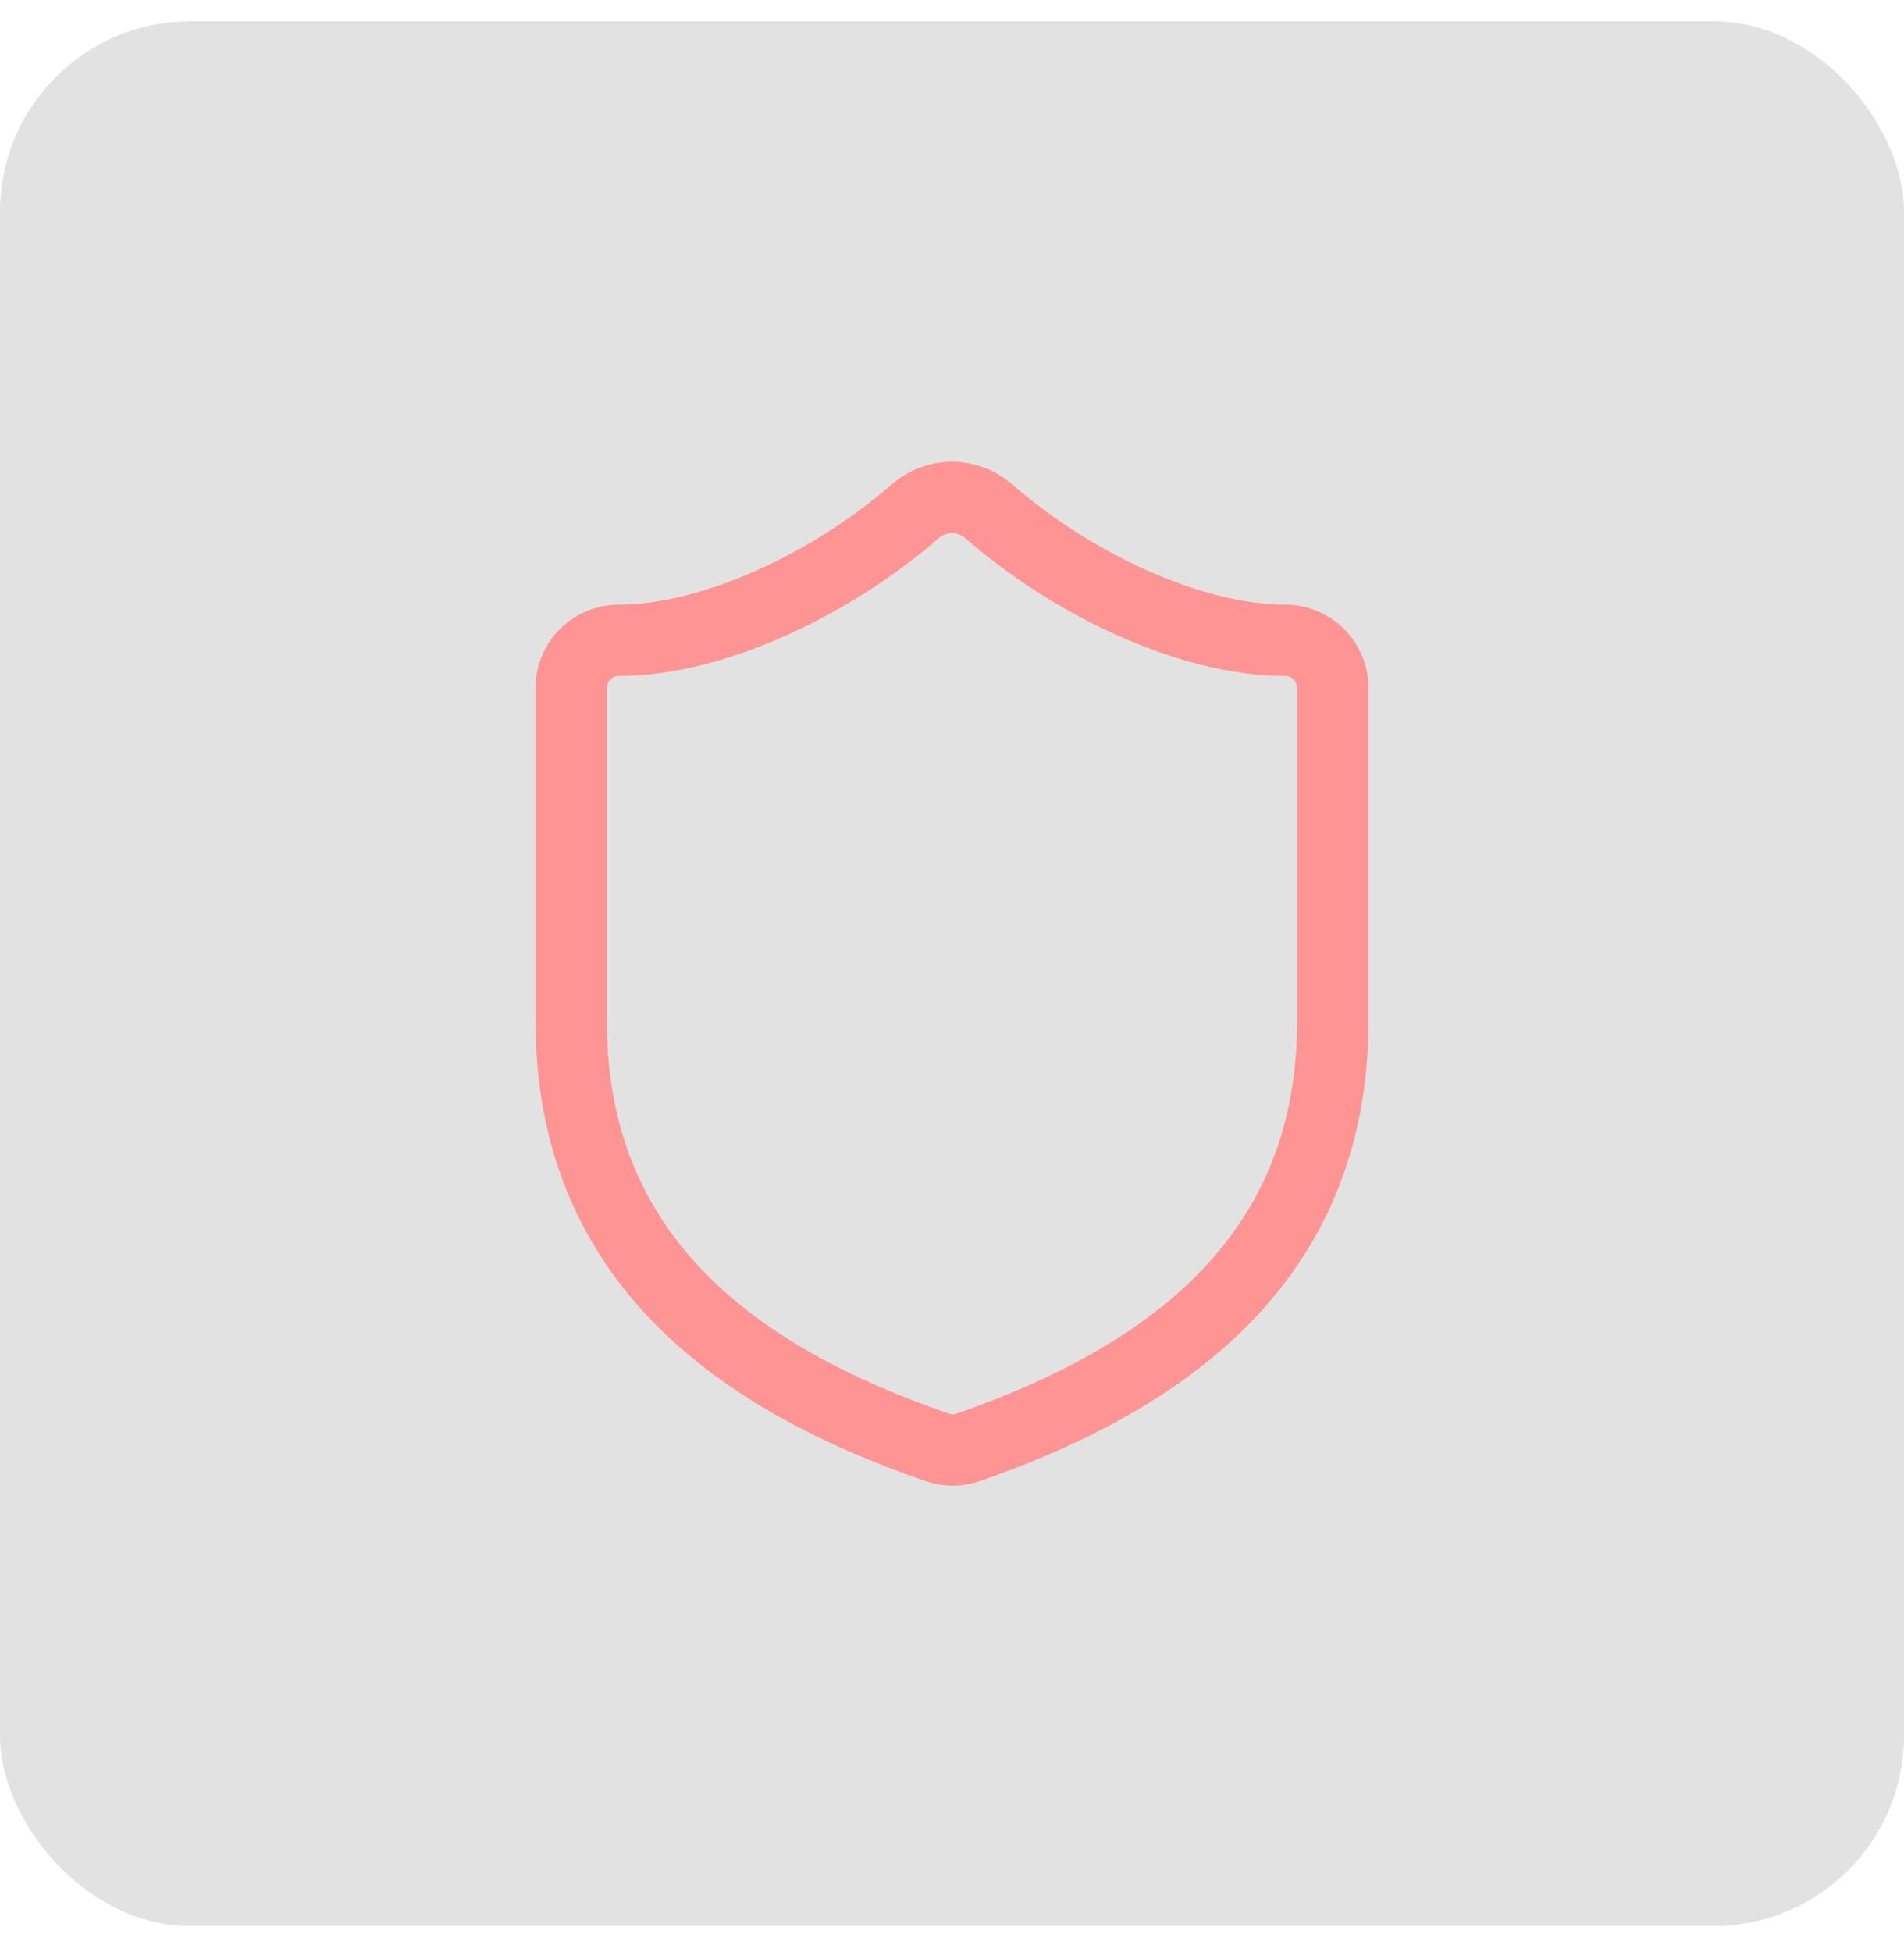 <svg width="40" height="41" viewBox="0 0 40 41" fill="none" xmlns="http://www.w3.org/2000/svg">
<rect y="0.447" width="40" height="40" rx="4" fill="#717171" fill-opacity="0.2"/>
<path d="M28 21.447C28 26.447 24.5 28.947 20.34 30.396C20.122 30.47 19.886 30.467 19.67 30.387C15.5 28.947 12 26.447 12 21.447V14.447C12 14.181 12.105 13.927 12.293 13.739C12.48 13.552 12.735 13.447 13 13.447C15 13.447 17.5 12.246 19.24 10.726C19.452 10.546 19.721 10.446 20 10.446C20.279 10.446 20.548 10.546 20.76 10.726C22.51 12.257 25 13.447 27 13.447C27.265 13.447 27.52 13.552 27.707 13.739C27.895 13.927 28 14.181 28 14.447V21.447Z" stroke="#FF9494" stroke-width="1.5" stroke-linecap="round" stroke-linejoin="round"/>
</svg>
